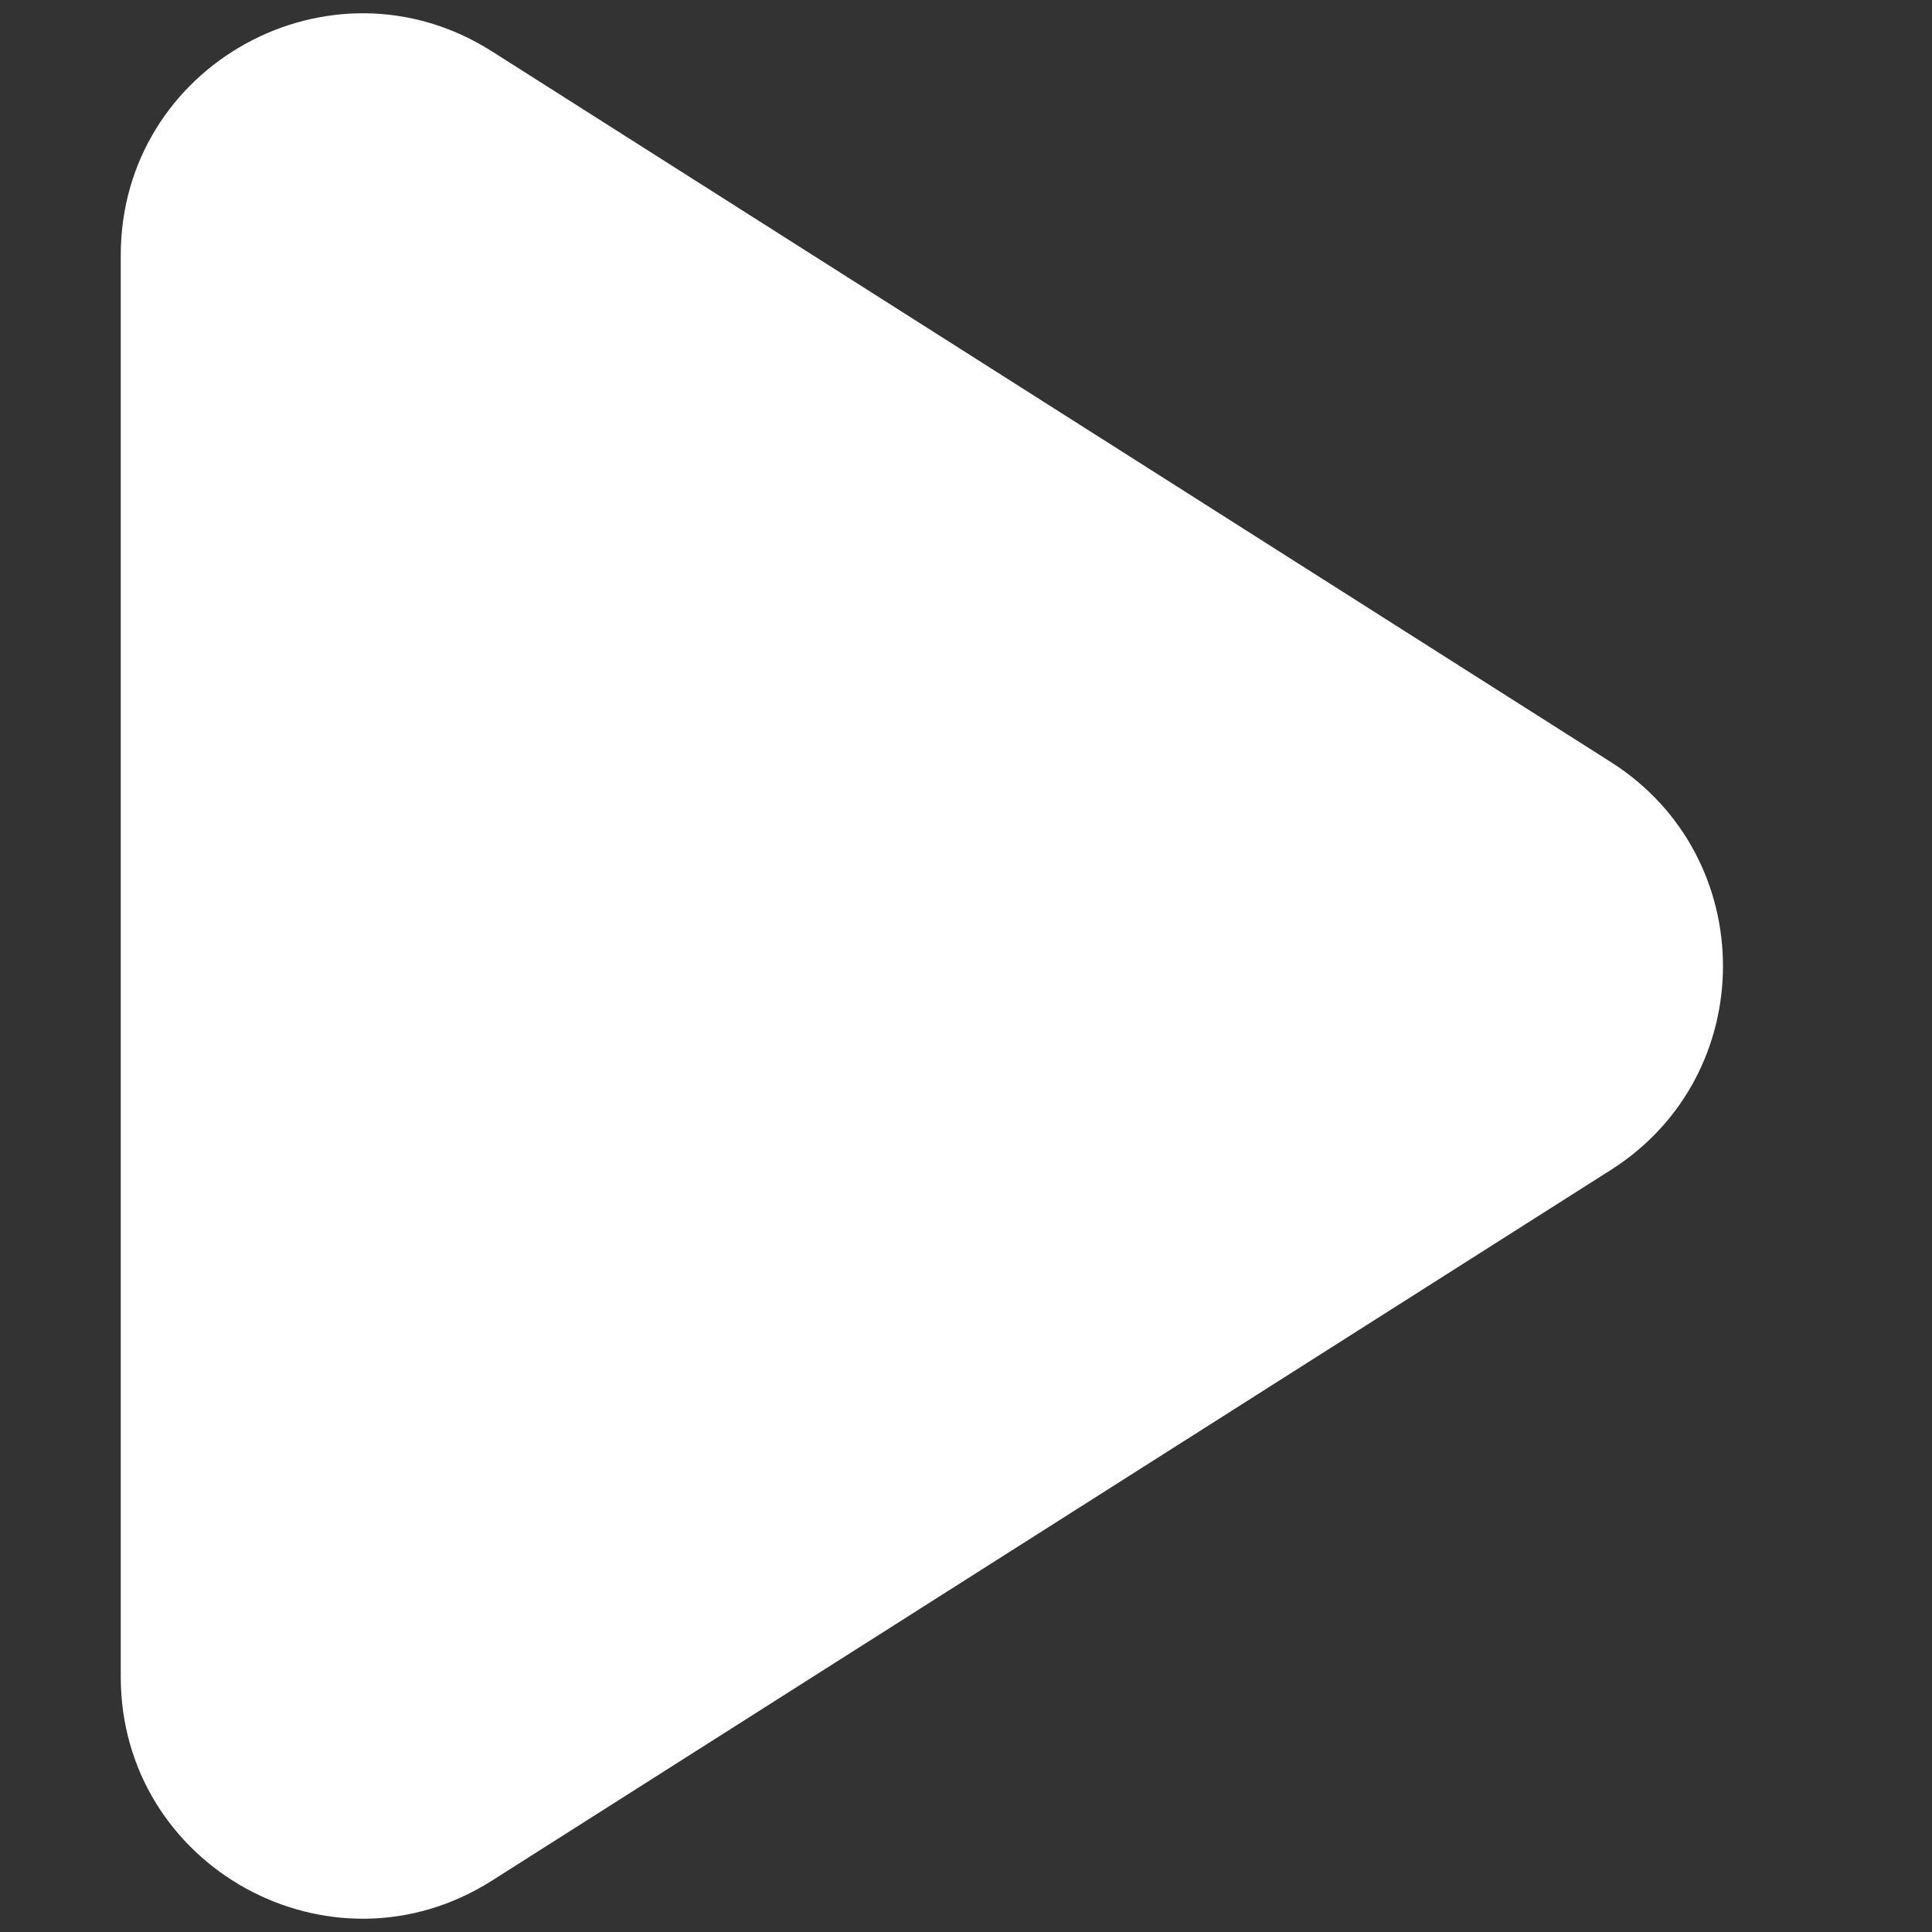 <svg xmlns="http://www.w3.org/2000/svg" width="8" height="8" viewBox="0 0 8 8" fill="none">
    <rect x="0" y="0" width="8" height="8" fill="#333333" stroke="none"/>
    <path d="M6.671 3.156C7.289 3.549 7.289 4.451 6.671 4.844L2.036 7.788C1.37 8.21 0.5 7.732 0.5 6.943L0.5 1.057C0.5 0.268 1.37 -0.21 2.036 0.212L6.671 3.156Z" fill="white"/>
</svg>